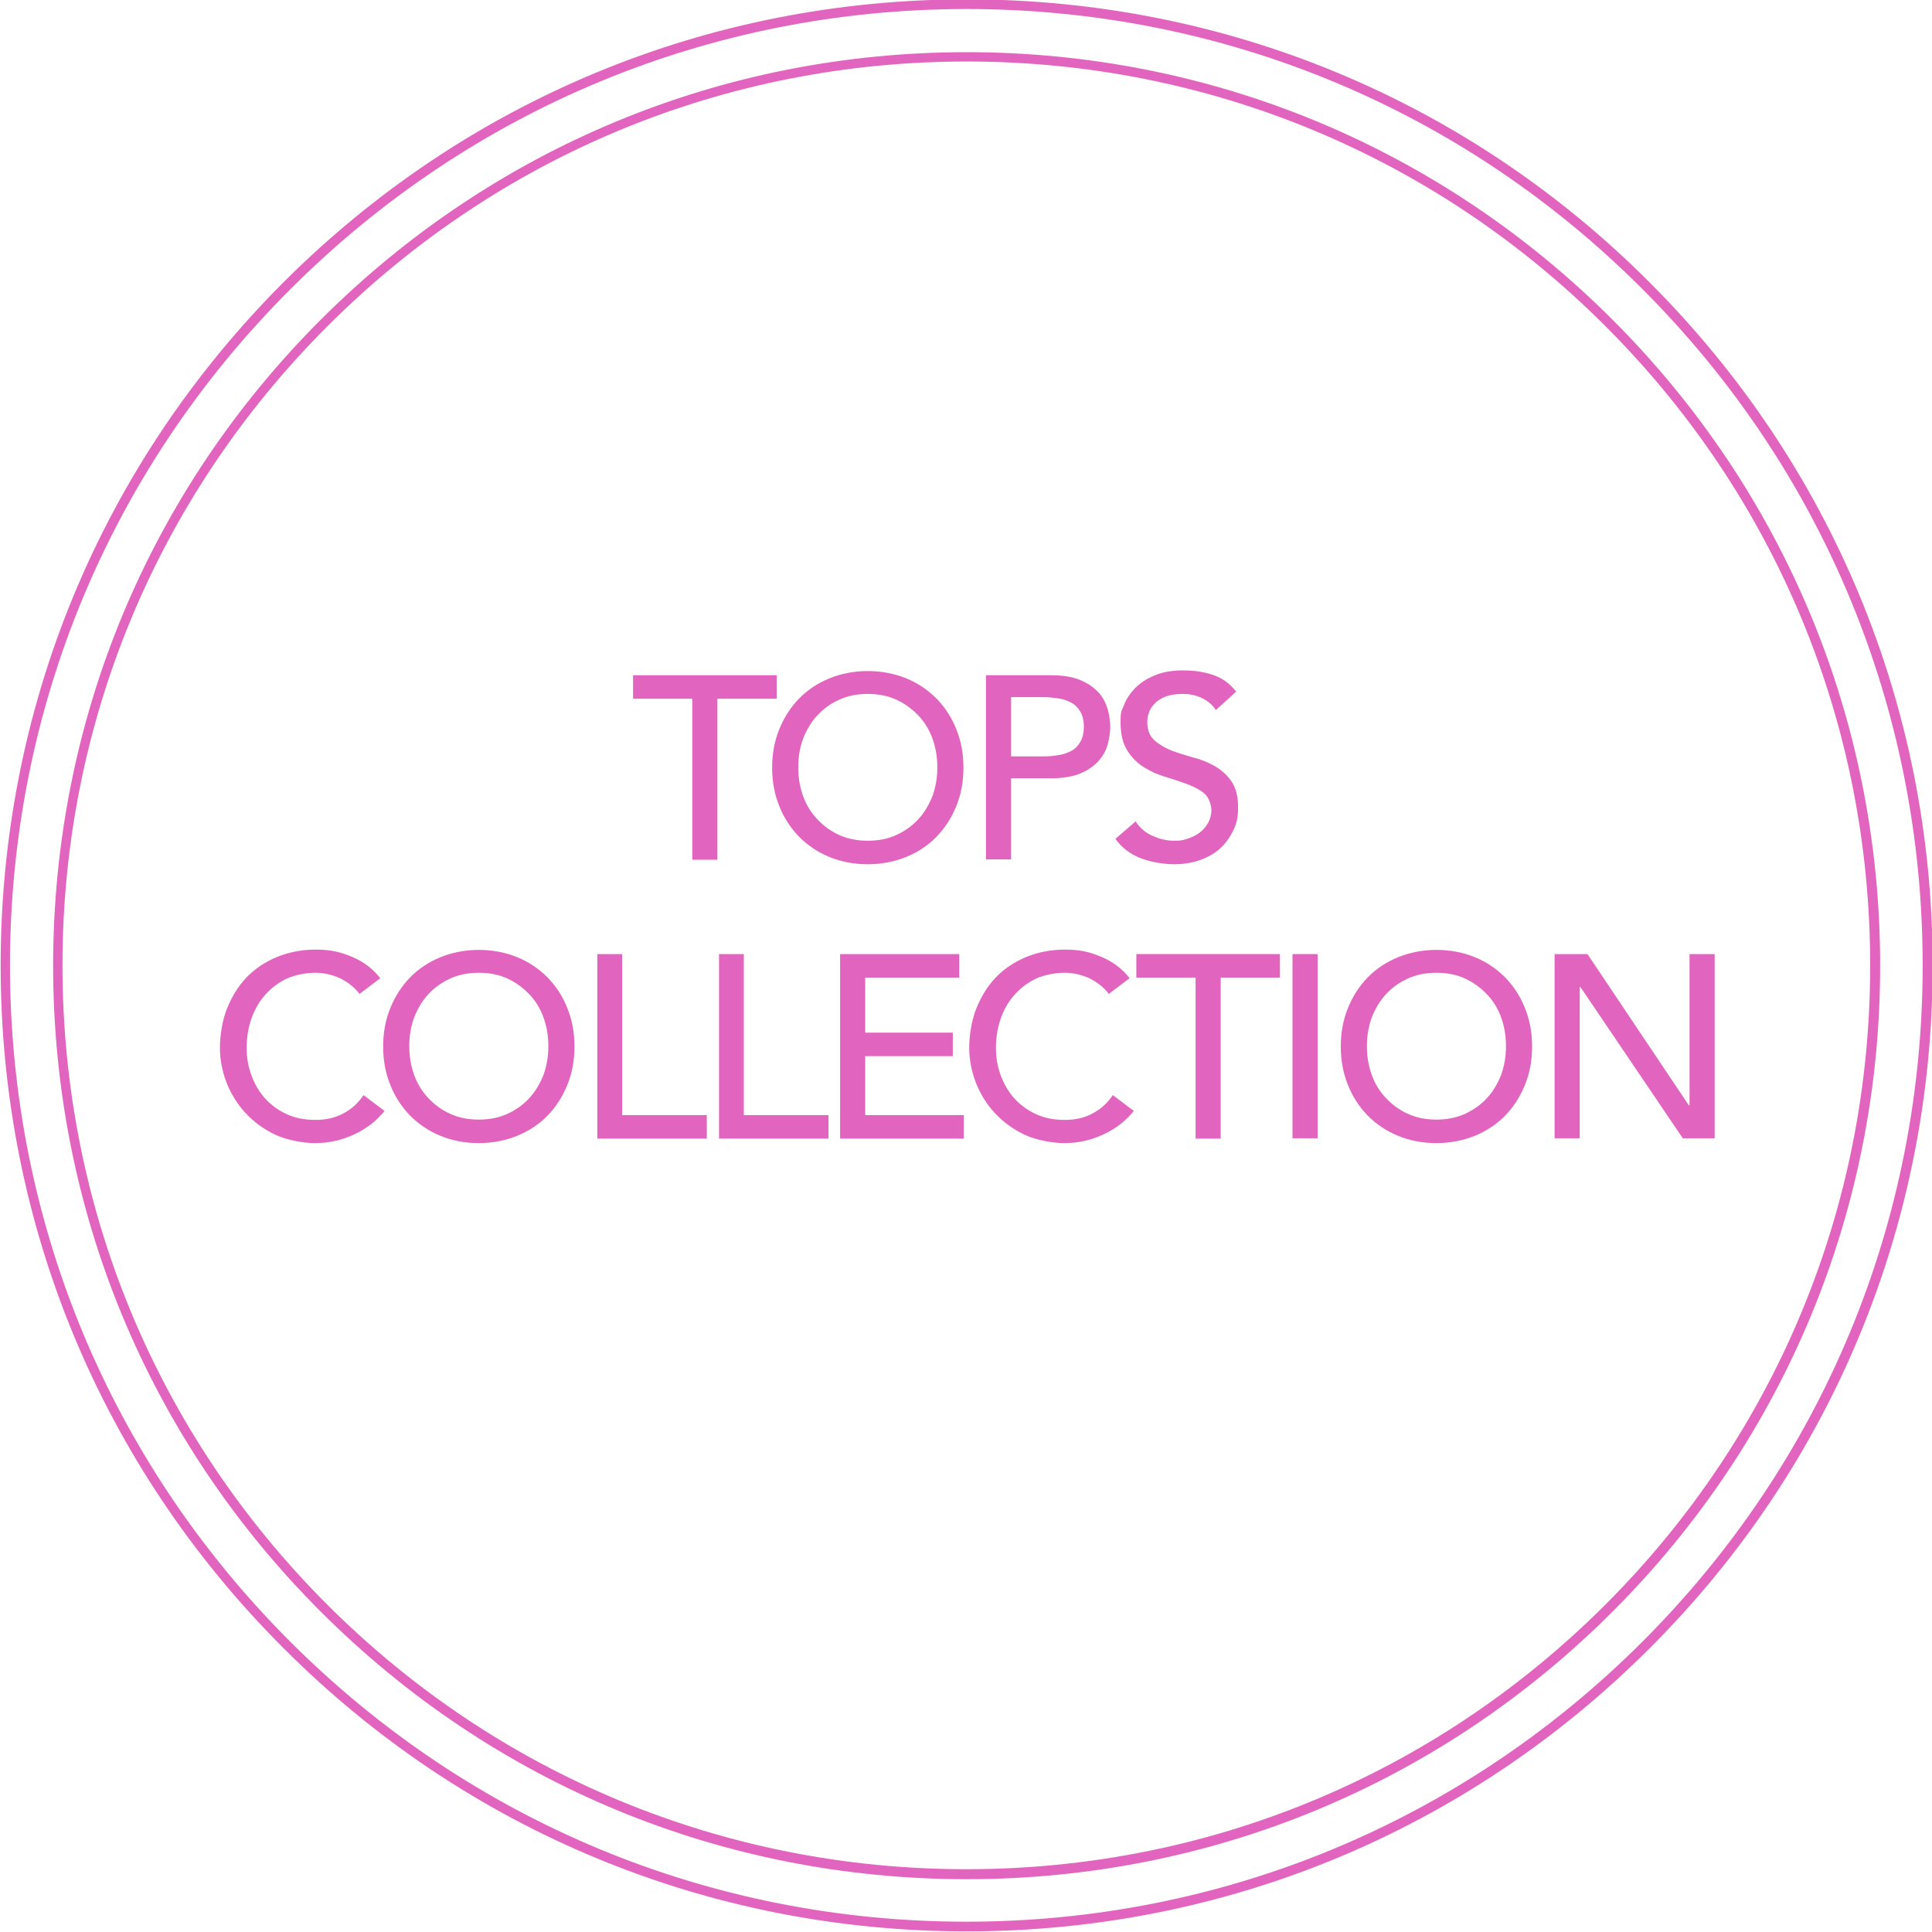 <?xml version="1.0" encoding="UTF-8"?>
<svg id="_レイヤー_1" data-name="レイヤー_1" xmlns="http://www.w3.org/2000/svg" version="1.1" viewBox="0 0 600 600">
  <!-- Generator: Adobe Illustrator 29.4.0, SVG Export Plug-In . SVG Version: 2.1.0 Build 152)  -->
  <defs>
    <style>
      .st0 {
        fill: #e164be;
      }
    </style>
  </defs>
  <path class="st0" d="M300.2,583.6c-75.8,0-147-29.5-200.6-83.1-53.6-53.6-83.1-124.8-83.1-200.6s29.5-147,83.1-200.6c53.6-53.6,124.8-83.1,200.6-83.1,75.8,0,147,29.5,200.6,83.1,53.6,53.6,83.1,124.8,83.1,200.6s-29.5,147-83.1,200.6c-53.6,53.6-124.8,83.1-200.6,83.1ZM300.2,19.1c-75,0-145.5,29.2-198.5,82.2S19.4,224.8,19.4,299.8s29.2,145.5,82.2,198.5c53,53,123.5,82.2,198.5,82.2s145.5-29.2,198.5-82.2c53-53,82.2-123.5,82.2-198.5s-29.2-145.5-82.2-198.5S375.1,19.1,300.2,19.1Z"/>
  <path class="st0" d="M300.2,599.8c-80.1,0-155.5-31.2-212.1-87.9C31.4,455.3.2,380,.2,299.8S31.4,144.4,88,87.7C144.7,31,220-.2,300.2-.2s155.5,31.2,212.1,87.9c56.7,56.7,87.9,132,87.9,212.1s-31.2,155.5-87.9,212.1c-56.7,56.7-132,87.9-212.1,87.9ZM300.2,2.8c-79.3,0-153.9,30.9-210,87C34,145.9,3.1,220.5,3.1,299.8s30.9,153.9,87,210c56.1,56.1,130.7,87,210,87s153.9-30.9,210-87c56.1-56.1,87-130.7,87-210s-30.9-153.9-87-210C454.1,33.7,379.5,2.8,300.2,2.8Z"/>
  <g>
    <path class="st0" d="M215,217h-18.4v-7.3h44.6v7.3h-18.4v50h-7.8v-50Z"/>
    <path class="st0" d="M269.5,268.4c-4.4,0-8.4-.8-12-2.3-3.7-1.5-6.8-3.7-9.4-6.3-2.6-2.7-4.7-5.9-6.1-9.5-1.5-3.7-2.2-7.6-2.2-11.9s.7-8.2,2.2-11.9c1.5-3.7,3.5-6.8,6.1-9.5,2.6-2.7,5.8-4.8,9.4-6.3,3.7-1.5,7.7-2.3,12-2.3s8.4.8,12,2.3c3.7,1.5,6.8,3.7,9.4,6.3,2.6,2.7,4.7,5.9,6.1,9.5,1.5,3.7,2.2,7.6,2.2,11.9s-.7,8.2-2.2,11.9c-1.5,3.7-3.5,6.8-6.1,9.5-2.6,2.7-5.8,4.8-9.4,6.3-3.7,1.5-7.7,2.3-12,2.3ZM269.5,261.1c3.3,0,6.3-.6,8.9-1.8,2.6-1.2,4.9-2.8,6.8-4.9,1.9-2,3.3-4.5,4.4-7.2,1-2.8,1.5-5.7,1.5-8.9s-.5-6.1-1.5-8.9c-1-2.8-2.5-5.2-4.4-7.2-1.9-2-4.2-3.7-6.8-4.9-2.6-1.2-5.6-1.8-8.9-1.8s-6.3.6-8.9,1.8c-2.6,1.2-4.9,2.8-6.8,4.9-1.9,2-3.3,4.5-4.4,7.2-1,2.8-1.5,5.7-1.5,8.9s.5,6.1,1.5,8.9c1,2.8,2.5,5.2,4.4,7.2,1.9,2,4.1,3.7,6.8,4.9,2.6,1.2,5.6,1.8,8.9,1.8Z"/>
    <path class="st0" d="M306.3,209.7h20.1c3.7,0,6.7.5,9.1,1.5,2.4,1,4.2,2.3,5.6,3.8,1.4,1.5,2.3,3.3,2.9,5.2.5,1.9.8,3.8.8,5.5s-.3,3.6-.8,5.5c-.5,1.9-1.5,3.6-2.9,5.2-1.4,1.5-3.2,2.8-5.6,3.8-2.4,1-5.4,1.5-9.1,1.5h-12.4v25.2h-7.8v-57.2ZM314,234.9h10.2c1.5,0,3-.1,4.5-.4,1.5-.2,2.8-.7,4-1.3,1.2-.6,2.1-1.6,2.8-2.8.7-1.2,1.1-2.8,1.1-4.7s-.4-3.5-1.1-4.7c-.7-1.2-1.6-2.1-2.8-2.8-1.2-.6-2.5-1.1-4-1.3-1.5-.2-3-.4-4.5-.4h-10.2v18.4Z"/>
    <path class="st0" d="M352.6,255c1.4,2.1,3.2,3.7,5.4,4.6,2.2,1,4.4,1.5,6.7,1.5s2.6-.2,4-.6c1.3-.4,2.6-1,3.7-1.8,1.1-.8,2-1.8,2.7-3,.7-1.2,1.1-2.6,1.1-4.1s-.7-3.9-2.1-5.1c-1.4-1.2-3.1-2.1-5.2-2.9-2.1-.8-4.3-1.5-6.8-2.3-2.5-.7-4.7-1.7-6.8-3-2.1-1.3-3.8-3-5.2-5.2-1.4-2.2-2.1-5.1-2.1-8.9s.4-3.4,1.1-5.3c.7-1.9,1.9-3.6,3.4-5.2,1.6-1.6,3.6-2.9,6-3.9,2.5-1.1,5.4-1.6,8.9-1.6s6.1.4,9,1.3c2.9.9,5.4,2.6,7.5,5.3l-6.3,5.7c-1-1.5-2.3-2.7-4.1-3.6-1.8-.9-3.8-1.4-6.1-1.4s-3.9.3-5.4.8c-1.4.6-2.6,1.3-3.4,2.2-.9.9-1.5,1.8-1.8,2.9-.4,1-.5,2-.5,2.8,0,2.4.7,4.3,2.1,5.6,1.4,1.3,3.1,2.3,5.2,3.2,2.1.8,4.3,1.5,6.8,2.2,2.5.6,4.7,1.5,6.8,2.7,2.1,1.2,3.8,2.7,5.2,4.7,1.4,2,2.1,4.7,2.1,8.1s-.5,5.2-1.6,7.4c-1.1,2.2-2.5,4.1-4.2,5.6-1.8,1.5-3.9,2.7-6.3,3.5-2.4.8-5,1.2-7.8,1.2s-7.1-.6-10.4-1.9-5.9-3.3-7.8-6l6.4-5.5Z"/>
    <path class="st0" d="M111.7,308.7c-1.6-2.1-3.7-3.7-6.1-4.9-2.5-1.1-5-1.7-7.7-1.7s-6.2.6-8.8,1.8c-2.6,1.2-4.8,2.9-6.7,5-1.9,2.1-3.3,4.6-4.3,7.4-1,2.8-1.5,5.9-1.5,9.1s.5,5.9,1.5,8.6c1,2.7,2.4,5.1,4.2,7.1,1.8,2,4.1,3.7,6.7,4.9,2.6,1.2,5.6,1.8,9,1.8s6.2-.7,8.6-2c2.5-1.3,4.6-3.2,6.3-5.7l6.5,4.9c-.4.6-1.2,1.4-2.3,2.5-1.1,1.1-2.5,2.2-4.3,3.3-1.8,1.1-3.9,2.1-6.4,2.9s-5.4,1.3-8.7,1.3-8.6-.9-12.2-2.6c-3.6-1.7-6.7-4-9.3-6.8-2.6-2.8-4.5-6-5.9-9.5-1.3-3.5-2-7.1-2-10.7s.7-8.5,2.2-12.2c1.5-3.7,3.5-7,6.1-9.7,2.6-2.7,5.8-4.8,9.4-6.3,3.7-1.5,7.7-2.3,12.1-2.3s7.5.7,11.1,2.2c3.6,1.5,6.6,3.7,8.9,6.7l-6.5,4.9Z"/>
    <path class="st0" d="M148.7,355c-4.4,0-8.4-.8-12-2.3-3.7-1.5-6.8-3.7-9.4-6.3-2.6-2.7-4.7-5.9-6.1-9.5-1.5-3.7-2.2-7.6-2.2-11.9s.7-8.2,2.2-11.9c1.5-3.7,3.5-6.8,6.1-9.5,2.6-2.7,5.8-4.8,9.4-6.3,3.7-1.5,7.7-2.3,12-2.3s8.4.8,12,2.3c3.7,1.5,6.8,3.7,9.4,6.3,2.6,2.7,4.7,5.9,6.1,9.5,1.5,3.7,2.2,7.6,2.2,11.9s-.7,8.2-2.2,11.9c-1.5,3.7-3.5,6.8-6.1,9.5-2.6,2.7-5.8,4.8-9.4,6.3-3.7,1.5-7.7,2.3-12,2.3ZM148.7,347.7c3.3,0,6.3-.6,8.9-1.8,2.6-1.2,4.9-2.8,6.8-4.9,1.9-2,3.3-4.5,4.4-7.2,1-2.8,1.5-5.7,1.5-8.9s-.5-6.1-1.5-8.9c-1-2.8-2.5-5.2-4.4-7.2-1.9-2-4.2-3.7-6.8-4.9-2.6-1.2-5.6-1.8-8.9-1.8s-6.3.6-8.9,1.8c-2.6,1.2-4.9,2.8-6.8,4.9-1.9,2-3.3,4.5-4.4,7.2-1,2.8-1.5,5.7-1.5,8.9s.5,6.1,1.5,8.9c1,2.8,2.5,5.2,4.4,7.2,1.9,2,4.1,3.7,6.8,4.9,2.6,1.2,5.6,1.8,8.9,1.8Z"/>
    <path class="st0" d="M185.4,296.3h7.8v50h26.3v7.3h-34v-57.2Z"/>
    <path class="st0" d="M223.2,296.3h7.8v50h26.3v7.3h-34v-57.2Z"/>
    <path class="st0" d="M261,296.3h36.9v7.3h-29.2v17.1h27.2v7.3h-27.2v18.3h30.6v7.3h-38.4v-57.2Z"/>
    <path class="st0" d="M344.4,308.7c-1.6-2.1-3.7-3.7-6.1-4.9-2.5-1.1-5-1.7-7.7-1.7s-6.2.6-8.8,1.8c-2.6,1.2-4.8,2.9-6.7,5-1.9,2.1-3.3,4.6-4.3,7.4-1,2.8-1.5,5.9-1.5,9.1s.5,5.9,1.5,8.6c1,2.7,2.4,5.1,4.2,7.1,1.8,2,4.1,3.7,6.7,4.9,2.6,1.2,5.6,1.8,9,1.8s6.2-.7,8.6-2c2.5-1.3,4.6-3.2,6.3-5.7l6.5,4.9c-.4.6-1.2,1.4-2.3,2.5-1.1,1.1-2.5,2.2-4.3,3.3-1.8,1.1-3.9,2.1-6.4,2.9s-5.4,1.3-8.7,1.3-8.6-.9-12.2-2.6c-3.6-1.7-6.7-4-9.3-6.8-2.6-2.8-4.5-6-5.9-9.5-1.3-3.5-2-7.1-2-10.7s.7-8.5,2.2-12.2c1.5-3.7,3.5-7,6.1-9.7,2.6-2.7,5.8-4.8,9.4-6.3,3.7-1.5,7.7-2.3,12.1-2.3s7.5.7,11.1,2.2c3.6,1.5,6.6,3.7,8.9,6.7l-6.5,4.9Z"/>
    <path class="st0" d="M371.3,303.6h-18.4v-7.3h44.6v7.3h-18.4v50h-7.8v-50Z"/>
    <path class="st0" d="M401.4,296.3h7.8v57.2h-7.8v-57.2Z"/>
    <path class="st0" d="M446.1,355c-4.4,0-8.4-.8-12-2.3-3.7-1.5-6.8-3.7-9.4-6.3-2.6-2.7-4.7-5.9-6.1-9.5-1.5-3.7-2.2-7.6-2.2-11.9s.7-8.2,2.2-11.9c1.5-3.7,3.5-6.8,6.1-9.5,2.6-2.7,5.8-4.8,9.4-6.3,3.7-1.5,7.7-2.3,12-2.3s8.4.8,12,2.3c3.7,1.5,6.8,3.7,9.4,6.3,2.6,2.7,4.7,5.9,6.1,9.5,1.5,3.7,2.2,7.6,2.2,11.9s-.7,8.2-2.2,11.9c-1.5,3.7-3.5,6.8-6.1,9.5-2.6,2.7-5.8,4.8-9.4,6.3-3.7,1.5-7.7,2.3-12,2.3ZM446.1,347.7c3.3,0,6.3-.6,8.9-1.8,2.6-1.2,4.9-2.8,6.8-4.9,1.9-2,3.3-4.5,4.4-7.2,1-2.8,1.5-5.7,1.5-8.9s-.5-6.1-1.5-8.9c-1-2.8-2.5-5.2-4.4-7.2-1.9-2-4.2-3.7-6.8-4.9-2.6-1.2-5.6-1.8-8.9-1.8s-6.3.6-8.9,1.8c-2.6,1.2-4.9,2.8-6.8,4.9-1.9,2-3.3,4.5-4.4,7.2-1,2.8-1.5,5.7-1.5,8.9s.5,6.1,1.5,8.9c1,2.8,2.5,5.2,4.4,7.2,1.9,2,4.1,3.7,6.8,4.9,2.6,1.2,5.6,1.8,8.9,1.8Z"/>
    <path class="st0" d="M482.8,296.3h10.2l31.5,47h.2v-47h7.8v57.2h-9.9l-31.8-47h-.2v47h-7.8v-57.2Z"/>
  </g>
</svg>